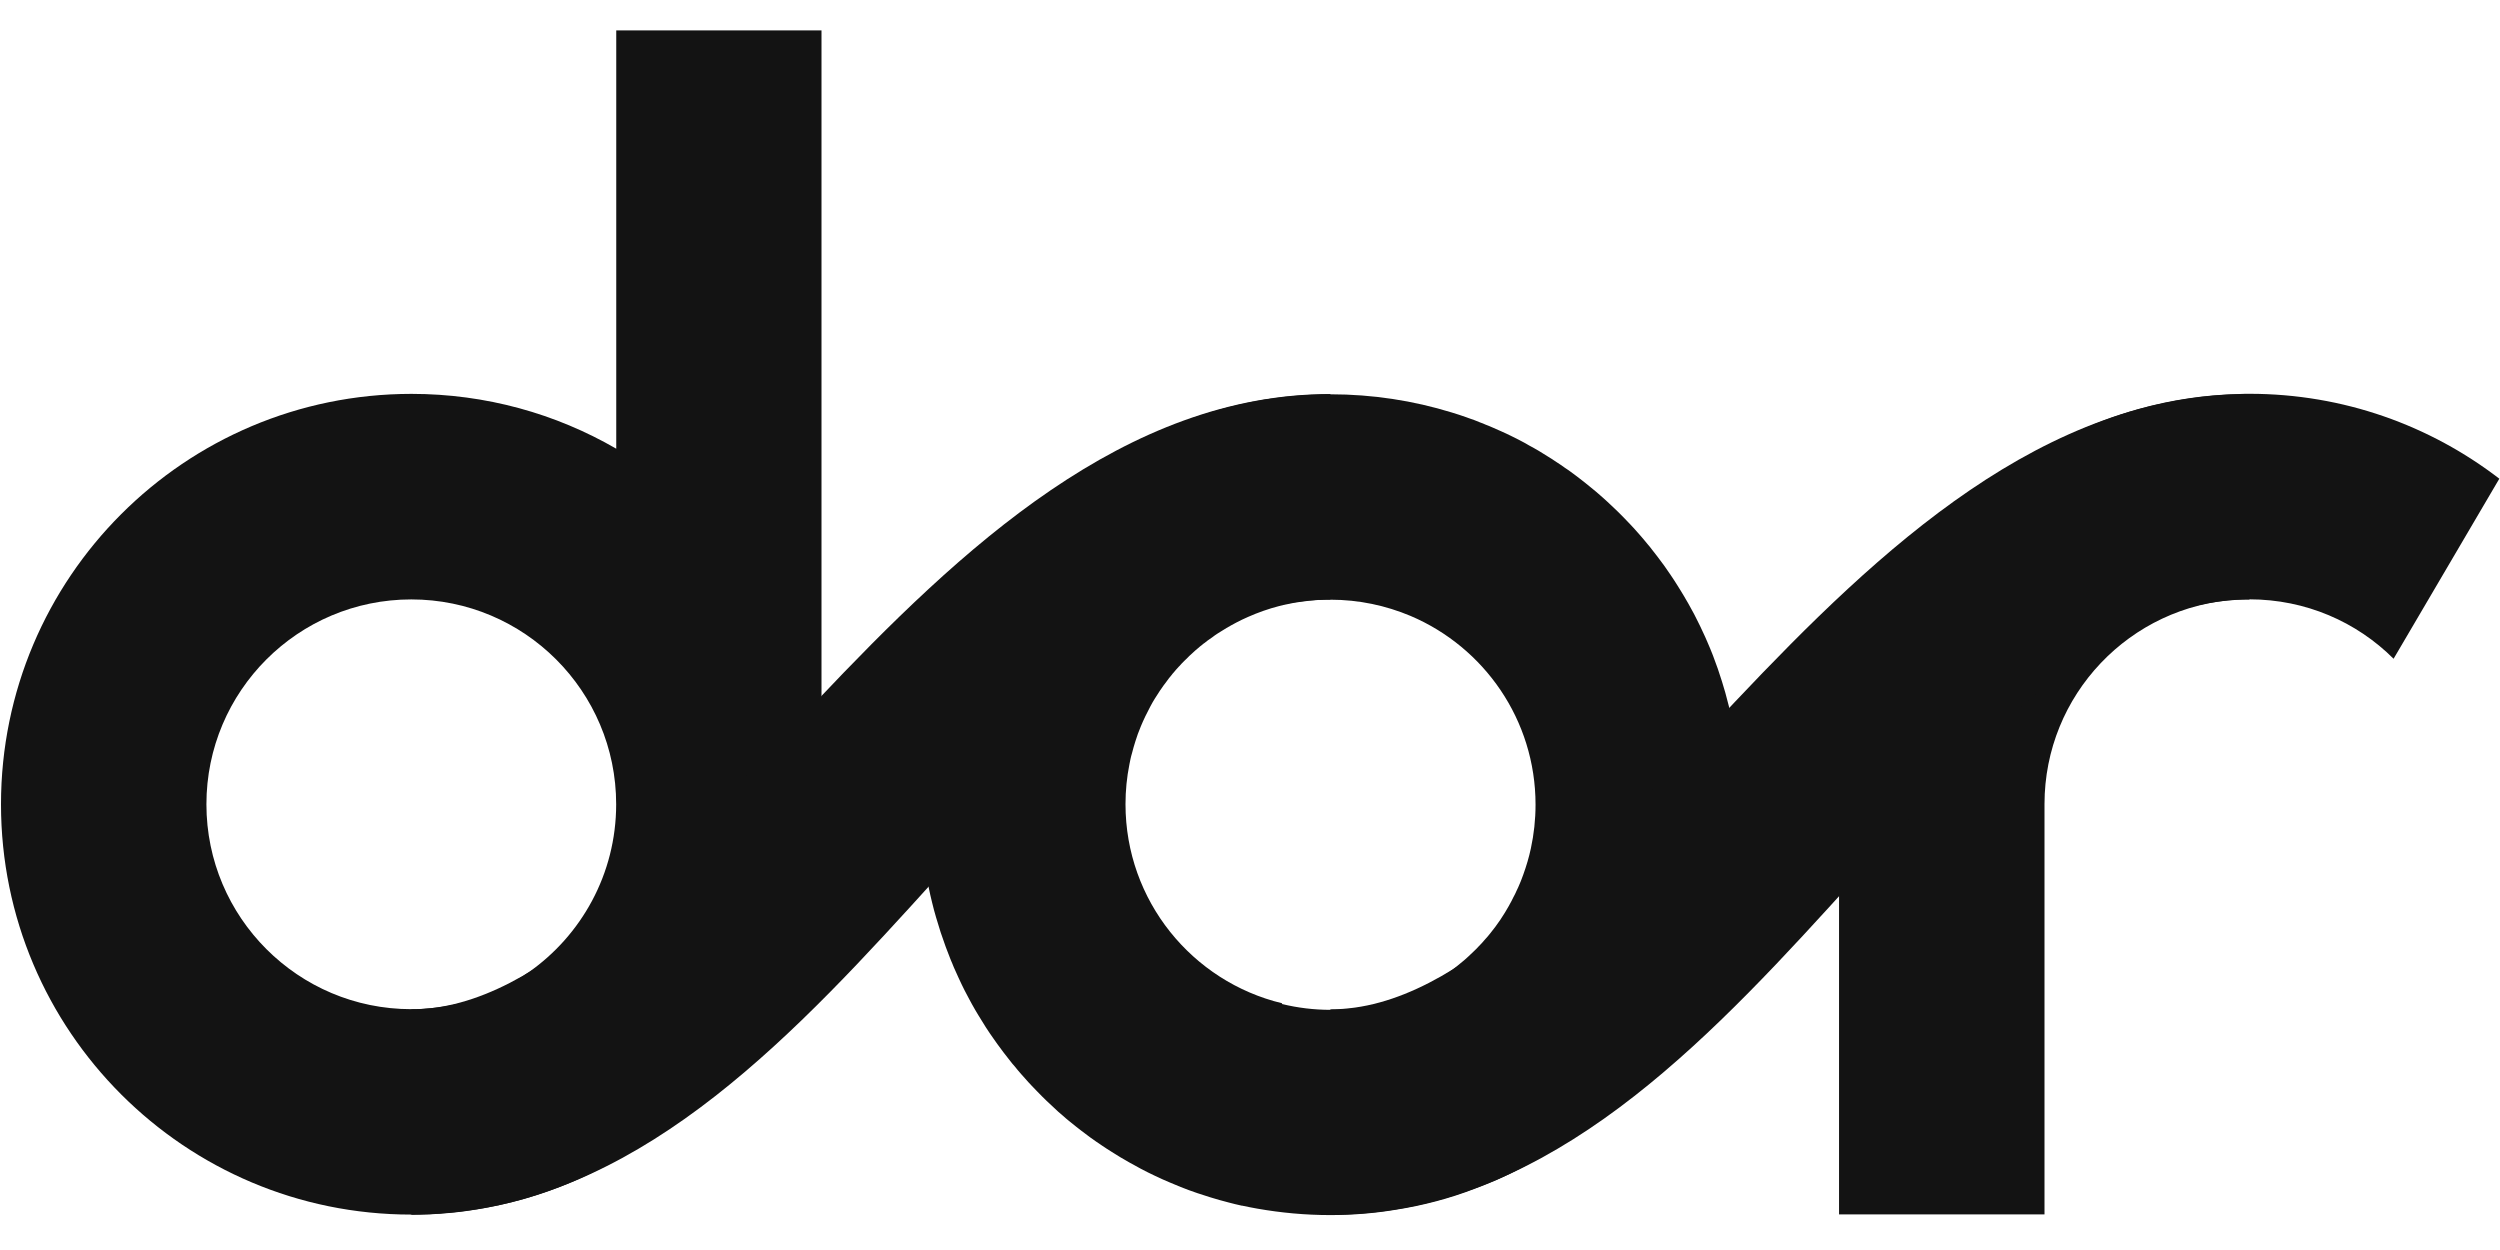 <svg width="60" height="30" viewBox="0 0 60 30" fill="none" xmlns="http://www.w3.org/2000/svg">
<g clip-path="url(#clip0_930_758)">
<path d="M41.774 19.066C41.774 19.011 41.774 18.956 41.77 18.901C41.77 18.897 41.77 18.892 41.77 18.888C41.765 18.728 41.754 18.57 41.737 18.412C41.719 18.204 41.694 17.999 41.664 17.796C41.651 17.713 41.637 17.629 41.621 17.549C41.587 17.364 41.55 17.181 41.507 17.003C41.507 16.998 41.507 16.989 41.502 16.984C41.472 16.866 41.441 16.744 41.408 16.626C41.383 16.534 41.356 16.448 41.328 16.358C41.297 16.258 41.262 16.153 41.228 16.052C41.153 15.835 41.07 15.618 40.977 15.408C40.942 15.326 40.906 15.243 40.867 15.164C40.824 15.068 40.778 14.974 40.73 14.88C40.682 14.782 40.634 14.688 40.581 14.597C40.54 14.521 40.499 14.446 40.453 14.371C40.444 14.355 40.435 14.336 40.424 14.32C40.371 14.229 40.314 14.14 40.259 14.051C40.207 13.966 40.152 13.884 40.097 13.802C39.996 13.651 39.889 13.5 39.777 13.356C39.734 13.299 39.69 13.242 39.645 13.187C39.613 13.144 39.581 13.103 39.544 13.062C39.473 12.975 39.403 12.89 39.329 12.808C39.245 12.712 39.158 12.616 39.069 12.525C38.998 12.449 38.925 12.376 38.85 12.301C38.806 12.257 38.765 12.216 38.719 12.175C38.671 12.129 38.623 12.084 38.575 12.04C38.541 12.008 38.509 11.979 38.475 11.949C38.422 11.901 38.37 11.855 38.315 11.809C38.272 11.773 38.23 11.739 38.187 11.704C38.102 11.633 38.013 11.563 37.924 11.494C37.828 11.419 37.73 11.346 37.632 11.277C37.609 11.263 37.588 11.245 37.563 11.231C37.495 11.181 37.424 11.133 37.353 11.088C37.316 11.062 37.278 11.037 37.239 11.012C37.166 10.964 37.09 10.918 37.015 10.873C36.992 10.859 36.969 10.843 36.944 10.829C36.862 10.781 36.78 10.733 36.697 10.69C36.668 10.672 36.636 10.656 36.606 10.637C36.501 10.58 36.396 10.525 36.288 10.473C36.197 10.427 36.103 10.384 36.01 10.343C35.948 10.313 35.886 10.286 35.822 10.26C35.765 10.235 35.708 10.21 35.651 10.19C35.612 10.171 35.571 10.155 35.532 10.142C35.436 10.101 35.338 10.064 35.24 10.032C35.228 10.027 35.217 10.023 35.203 10.018C35.084 9.975 34.961 9.936 34.84 9.899C33.921 9.616 32.944 9.463 31.931 9.463C31.856 9.463 31.781 9.463 31.705 9.468H31.701C30.942 9.484 30.209 9.586 29.503 9.769C29.395 9.797 29.288 9.824 29.183 9.856C29.059 9.89 28.936 9.931 28.813 9.973C24.904 11.277 22.086 14.967 22.086 19.312C22.086 19.397 22.086 19.482 22.091 19.566C22.105 20.156 22.173 20.731 22.288 21.293V21.298C22.313 21.419 22.34 21.54 22.37 21.659C22.399 21.78 22.431 21.901 22.466 22.018C22.5 22.137 22.537 22.255 22.575 22.374C22.614 22.491 22.655 22.607 22.697 22.724C22.731 22.815 22.763 22.902 22.799 22.989C22.813 23.032 22.834 23.073 22.852 23.117C22.877 23.181 22.904 23.247 22.934 23.309C22.959 23.363 22.982 23.418 23.007 23.471C23.051 23.569 23.099 23.665 23.146 23.761C23.188 23.841 23.229 23.919 23.27 23.996C23.288 24.03 23.306 24.067 23.327 24.101C23.377 24.191 23.428 24.28 23.48 24.364C23.597 24.561 23.72 24.753 23.85 24.935C23.88 24.979 23.91 25.02 23.939 25.061C24.04 25.2 24.145 25.34 24.252 25.472C24.284 25.513 24.316 25.555 24.353 25.593C24.403 25.655 24.453 25.717 24.506 25.776L24.6 25.881C24.652 25.943 24.707 26 24.762 26.059C24.805 26.107 24.851 26.151 24.897 26.199C24.968 26.274 25.043 26.347 25.118 26.42C25.178 26.477 25.237 26.532 25.297 26.587C25.367 26.656 25.44 26.72 25.514 26.781C25.557 26.823 25.605 26.859 25.648 26.896C25.708 26.946 25.767 26.994 25.827 27.04C25.865 27.069 25.902 27.099 25.941 27.129C26.012 27.183 26.082 27.238 26.156 27.291C26.254 27.362 26.352 27.43 26.453 27.497C26.523 27.544 26.596 27.593 26.67 27.638C26.816 27.732 26.964 27.821 27.115 27.905C27.206 27.956 27.296 28.006 27.387 28.054C27.494 28.111 27.602 28.164 27.712 28.216C27.835 28.276 27.958 28.33 28.084 28.383C28.168 28.419 28.253 28.454 28.337 28.488C28.468 28.541 28.6 28.589 28.733 28.634C28.836 28.669 28.941 28.703 29.046 28.735C29.076 28.746 29.105 28.755 29.137 28.762C29.229 28.79 29.315 28.815 29.407 28.838C29.434 28.847 29.462 28.851 29.489 28.86C29.594 28.888 29.697 28.913 29.802 28.936C29.807 28.936 29.809 28.936 29.813 28.936C29.932 28.961 30.053 28.986 30.174 29.007C30.743 29.107 31.328 29.162 31.927 29.162C32.466 29.162 32.989 29.119 33.499 29.034C34.157 28.931 34.797 28.762 35.402 28.527C35.576 28.463 35.749 28.392 35.921 28.319C39.295 26.82 41.669 23.48 41.77 19.575C41.77 19.52 41.774 19.466 41.774 19.409C41.774 19.377 41.774 19.345 41.774 19.312C41.774 19.233 41.774 19.155 41.77 19.077L41.774 19.066ZM30.768 24.078C28.614 23.558 27.012 21.618 27.012 19.301C27.012 18.972 27.044 18.654 27.106 18.344C27.113 18.3 27.122 18.255 27.133 18.211C27.143 18.166 27.154 18.12 27.168 18.076C27.193 17.978 27.22 17.882 27.25 17.789C27.268 17.729 27.289 17.67 27.309 17.613C27.334 17.549 27.357 17.485 27.383 17.425C27.396 17.389 27.415 17.352 27.43 17.316C27.449 17.272 27.469 17.227 27.492 17.183C27.497 17.174 27.501 17.165 27.506 17.156C27.538 17.09 27.57 17.026 27.606 16.959C27.641 16.891 27.68 16.825 27.721 16.758C27.725 16.754 27.727 16.747 27.732 16.742C27.766 16.685 27.801 16.63 27.839 16.575C27.853 16.557 27.862 16.539 27.876 16.523C27.908 16.475 27.94 16.429 27.977 16.384C27.986 16.37 27.995 16.356 28.009 16.34C28.041 16.297 28.073 16.251 28.111 16.21C28.127 16.187 28.148 16.16 28.171 16.137C28.205 16.093 28.241 16.055 28.28 16.013C28.285 16.004 28.294 15.997 28.301 15.991C28.344 15.94 28.392 15.892 28.438 15.847C28.449 15.835 28.459 15.826 28.47 15.817C28.52 15.764 28.573 15.714 28.628 15.666C28.671 15.625 28.715 15.586 28.758 15.552C28.785 15.527 28.815 15.502 28.845 15.481C28.867 15.46 28.89 15.442 28.916 15.426C28.954 15.394 28.993 15.364 29.034 15.337C29.055 15.321 29.076 15.305 29.096 15.294C29.135 15.264 29.171 15.237 29.212 15.211C29.247 15.189 29.281 15.166 29.318 15.145C29.475 15.045 29.637 14.956 29.807 14.873C29.855 14.85 29.902 14.828 29.951 14.807C30.193 14.7 30.444 14.611 30.704 14.544C30.766 14.528 30.83 14.512 30.894 14.501C30.99 14.478 31.086 14.462 31.184 14.448C31.337 14.425 31.493 14.407 31.65 14.398C31.666 14.398 31.685 14.398 31.701 14.398C31.778 14.393 31.856 14.393 31.934 14.393C32.614 14.393 33.261 14.533 33.853 14.782C35.617 15.531 36.853 17.277 36.853 19.312C36.853 19.671 36.814 20.023 36.741 20.361C36.695 20.576 36.633 20.784 36.56 20.987C36.547 21.026 36.533 21.065 36.517 21.102C36.503 21.143 36.485 21.181 36.469 21.22C36.448 21.273 36.425 21.323 36.4 21.373C36.377 21.43 36.348 21.485 36.318 21.54C36.291 21.6 36.259 21.657 36.227 21.714C36.222 21.723 36.218 21.734 36.211 21.744C36.183 21.796 36.151 21.849 36.119 21.901C36.048 22.018 35.971 22.132 35.889 22.242C35.847 22.296 35.806 22.351 35.763 22.404C35.722 22.456 35.681 22.504 35.633 22.555C35.633 22.559 35.633 22.559 35.628 22.561C35.585 22.614 35.539 22.662 35.491 22.71C35.455 22.751 35.416 22.79 35.374 22.829C35.331 22.872 35.283 22.916 35.237 22.959C35.208 22.986 35.176 23.014 35.146 23.041C35.016 23.153 34.883 23.258 34.739 23.357C34.735 23.361 34.73 23.361 34.726 23.366C34.682 23.395 34.641 23.425 34.595 23.453C34.552 23.482 34.504 23.51 34.458 23.537C34.413 23.564 34.367 23.592 34.319 23.619C34.113 23.733 33.899 23.834 33.675 23.916C33.64 23.93 33.606 23.941 33.572 23.955C33.405 24.015 33.234 24.065 33.06 24.104C33.026 24.113 32.992 24.12 32.959 24.127C32.907 24.138 32.852 24.149 32.797 24.159C32.758 24.165 32.72 24.172 32.681 24.177C32.599 24.191 32.516 24.2 32.434 24.209C32.416 24.209 32.398 24.213 32.379 24.213C32.34 24.218 32.301 24.22 32.263 24.223C32.251 24.223 32.242 24.227 32.231 24.227C32.185 24.232 32.137 24.232 32.089 24.232C32.036 24.232 31.986 24.236 31.934 24.236C31.534 24.236 31.143 24.188 30.771 24.097L30.768 24.078Z" fill="#131313"/>
<path d="M14.79 0.73V10.769C13.342 9.931 11.665 9.453 9.873 9.453C4.433 9.456 0.024 13.865 0.024 19.303C0.024 24.741 4.433 29.15 9.871 29.15C9.956 29.15 10.04 29.15 10.125 29.145C10.244 29.145 10.365 29.139 10.483 29.13C10.534 29.13 10.584 29.125 10.632 29.118C10.755 29.111 10.877 29.098 11 29.084C11.091 29.072 11.183 29.061 11.272 29.049C11.327 29.04 11.381 29.034 11.438 29.024C12.229 28.901 12.985 28.682 13.7 28.378C13.774 28.346 13.849 28.316 13.92 28.282C17.338 26.735 19.716 23.299 19.716 19.303V0.73H14.786H14.79ZM10.168 24.21C10.145 24.21 10.123 24.215 10.1 24.215C10.024 24.22 9.949 24.22 9.871 24.22C7.157 24.22 4.954 22.019 4.954 19.303C4.954 16.586 7.157 14.386 9.871 14.386C12.585 14.386 14.788 16.588 14.788 19.303C14.788 20.975 13.952 22.453 12.677 23.342C12.677 23.342 12.672 23.347 12.668 23.347C11.95 23.845 11.094 24.156 10.168 24.21Z" fill="#131313"/>
<path d="M59.982 11.492L57.446 15.81C56.559 14.925 55.337 14.384 53.984 14.384C53.907 14.384 53.829 14.384 53.751 14.389C53.738 14.389 53.722 14.389 53.708 14.389C51.122 14.533 49.068 16.676 49.068 19.299V29.146H44.137V19.299C44.137 14.795 47.162 10.996 51.291 9.826C51.307 9.821 51.325 9.817 51.341 9.812C52.111 9.598 52.92 9.474 53.756 9.456C53.834 9.451 53.909 9.451 53.987 9.451C56.244 9.451 58.323 10.212 59.984 11.489L59.982 11.492Z" fill="#131313"/>
<path d="M31.928 14.388V9.457C22.081 9.457 16.209 24.224 9.872 24.224V29.154C19.719 29.154 24.59 14.388 31.928 14.388Z" fill="#131313"/>
<path d="M53.987 14.388V9.457C44.14 9.457 38.268 24.224 31.93 24.224V29.154C41.777 29.154 46.648 14.388 53.987 14.388Z" fill="#131313"/>
</g>
<defs>
<clipPath id="clip0_930_758">
<rect width="59.96" height="28.432" fill="white" transform="translate(0.024 0.73)"/>
</clipPath>
</defs>
</svg>
